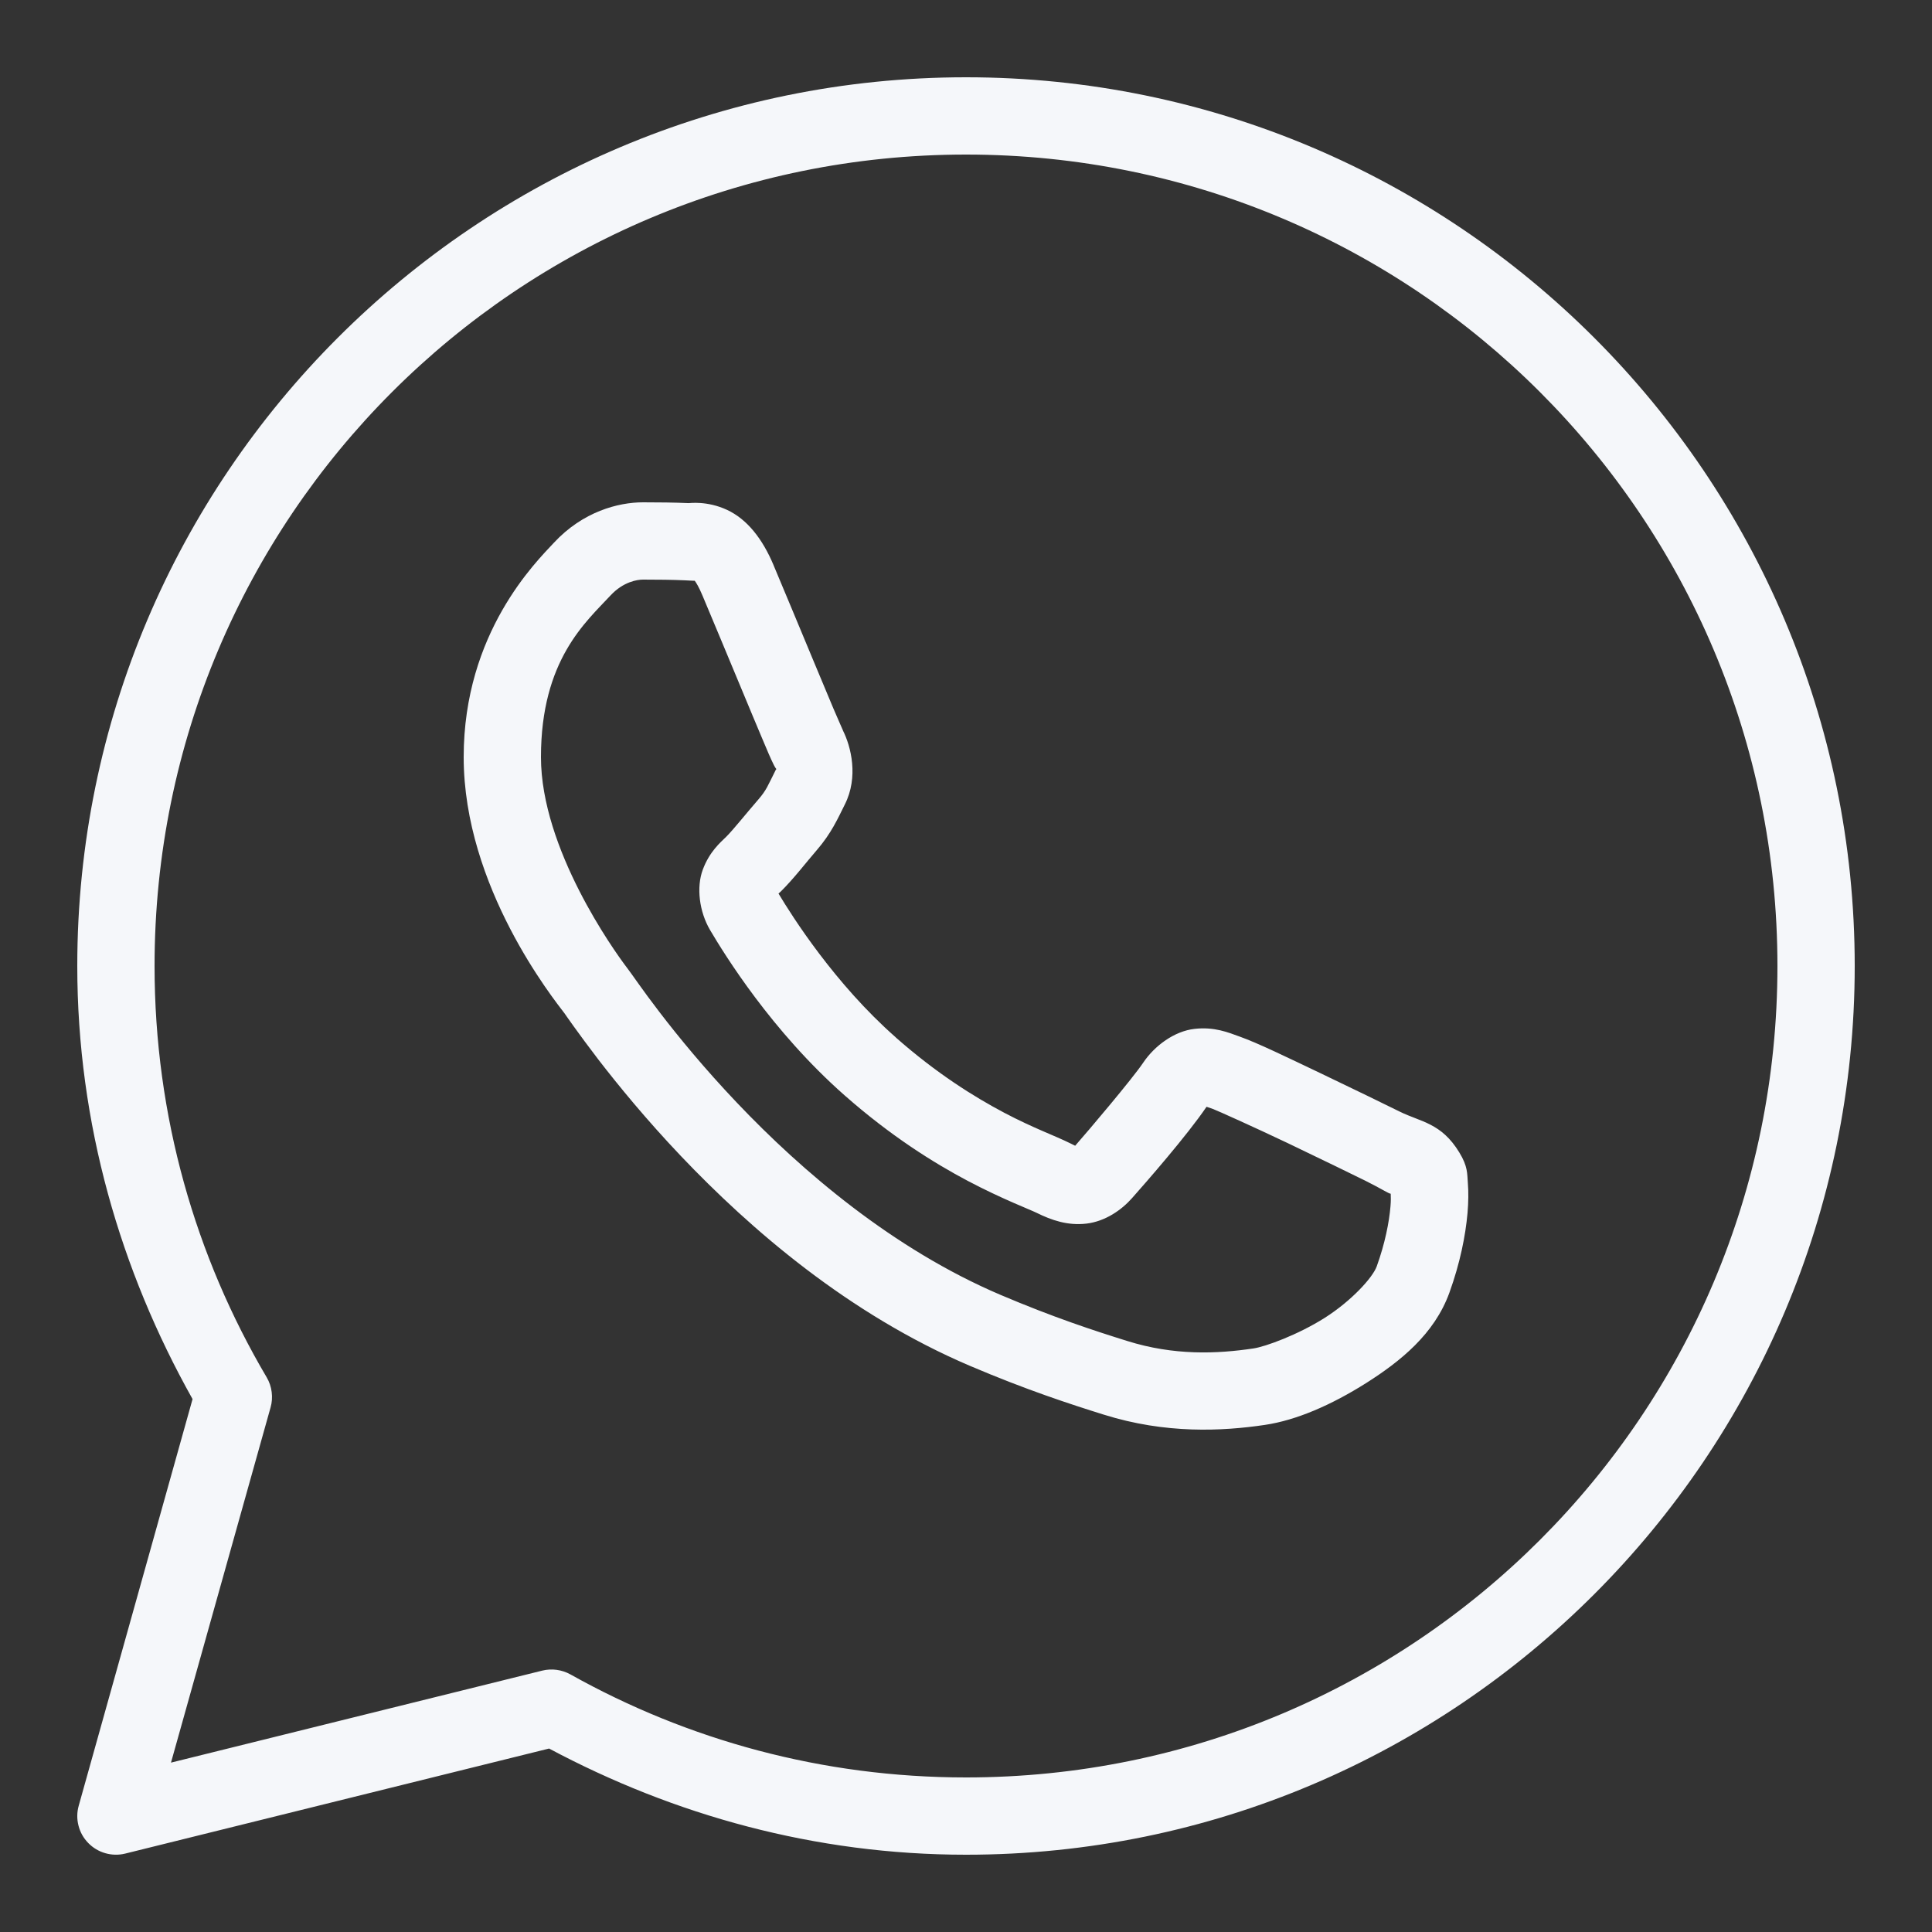 <svg xmlns="http://www.w3.org/2000/svg" fill="none" viewBox="0 0 24 24" height="24" width="24">
<rect x="0" y="0" width="24" height="24" fill="#333333" stroke="none"/>
<g clip-path="url(#clip0_165_3554)">
<mask height="24" width="24" y="0" x="0" maskUnits="userSpaceOnUse" style="mask-type:alpha" id="mask0_165_3554">
<rect fill="#D9D9D9" height="24" width="24"></rect>
</mask>
<g mask="url(#mask0_165_3554)">
<path fill="#F5F7FA" d="M12 0.96C5.909 0.96 0.96 5.909 0.96 12C0.96 13.958 1.497 15.785 2.392 17.38L0.978 22.431C0.955 22.512 0.954 22.597 0.975 22.678C0.995 22.759 1.037 22.834 1.096 22.894C1.154 22.954 1.227 22.998 1.308 23.021C1.388 23.044 1.474 23.046 1.555 23.026L6.821 21.721C8.369 22.547 10.124 23.04 12 23.04C18.091 23.04 23.04 18.091 23.04 12C23.04 5.909 18.091 0.96 12 0.96ZM12 1.92C17.573 1.92 22.08 6.427 22.08 12C22.08 17.573 17.573 22.08 12 22.08C10.213 22.08 8.54 21.614 7.086 20.8C6.979 20.741 6.854 20.724 6.736 20.753L2.124 21.896L3.361 17.484C3.379 17.422 3.383 17.357 3.375 17.293C3.367 17.228 3.346 17.166 3.313 17.11C2.429 15.611 1.92 13.867 1.92 12C1.92 6.427 6.427 1.92 12 1.92ZM7.988 6.24C7.681 6.24 7.241 6.354 6.88 6.743C6.663 6.977 5.76 7.857 5.76 9.405C5.76 11.019 6.879 12.411 7.014 12.59H7.015V12.591C7.002 12.574 7.187 12.841 7.433 13.162C7.68 13.482 8.024 13.903 8.457 14.359C9.323 15.27 10.54 16.324 12.051 16.968C12.746 17.264 13.295 17.443 13.711 17.573C14.482 17.815 15.183 17.779 15.711 17.701C16.105 17.643 16.539 17.453 16.969 17.182C17.398 16.91 17.819 16.572 18.005 16.058C18.138 15.69 18.205 15.35 18.23 15.07C18.242 14.93 18.243 14.807 18.234 14.693C18.225 14.578 18.235 14.491 18.128 14.316C17.905 13.949 17.652 13.939 17.388 13.809C17.241 13.736 16.823 13.532 16.404 13.332C15.986 13.133 15.623 12.956 15.4 12.877C15.259 12.826 15.087 12.753 14.839 12.781C14.59 12.809 14.345 12.988 14.202 13.2C14.067 13.401 13.522 14.044 13.356 14.233C13.353 14.232 13.368 14.238 13.302 14.206C13.097 14.104 12.845 14.018 12.473 13.822C12.101 13.625 11.636 13.336 11.127 12.887V12.886C10.369 12.219 9.839 11.381 9.671 11.1C9.682 11.087 9.67 11.103 9.694 11.079L9.695 11.079C9.866 10.91 10.017 10.709 10.146 10.561C10.327 10.352 10.408 10.167 10.494 9.995C10.668 9.651 10.571 9.273 10.471 9.074V9.073C10.478 9.087 10.417 8.952 10.351 8.797C10.285 8.641 10.201 8.438 10.111 8.223C9.931 7.792 9.731 7.308 9.611 7.025V7.024C9.471 6.69 9.28 6.45 9.032 6.334C8.783 6.218 8.564 6.251 8.555 6.25H8.554C8.376 6.242 8.182 6.24 7.988 6.24ZM7.988 7.2C8.173 7.2 8.356 7.202 8.509 7.209C8.666 7.217 8.656 7.218 8.626 7.204C8.595 7.189 8.637 7.185 8.726 7.397C8.843 7.674 9.045 8.16 9.225 8.592C9.315 8.808 9.399 9.011 9.467 9.171C9.534 9.33 9.571 9.419 9.613 9.503V9.504L9.614 9.505C9.656 9.587 9.652 9.535 9.637 9.563C9.536 9.764 9.522 9.814 9.42 9.932C9.264 10.112 9.105 10.312 9.021 10.395C8.947 10.467 8.814 10.58 8.731 10.801C8.648 11.022 8.687 11.325 8.82 11.552C8.998 11.853 9.583 12.806 10.492 13.607C11.065 14.112 11.599 14.446 12.025 14.671C12.452 14.896 12.799 15.027 12.877 15.066C13.061 15.157 13.263 15.228 13.497 15.2C13.732 15.172 13.934 15.029 14.062 14.884L14.063 14.883C14.235 14.689 14.744 14.108 14.988 13.749C14.998 13.753 14.995 13.75 15.076 13.779V13.78H15.077C15.114 13.793 15.578 14.001 15.992 14.198C16.406 14.396 16.826 14.601 16.962 14.668C17.159 14.766 17.252 14.829 17.276 14.829C17.278 14.872 17.279 14.917 17.273 14.987C17.257 15.18 17.205 15.447 17.102 15.732C17.051 15.872 16.788 16.16 16.456 16.371C16.124 16.581 15.72 16.729 15.57 16.751C15.12 16.818 14.586 16.842 13.999 16.657C13.592 16.53 13.084 16.364 12.428 16.085C11.095 15.517 9.963 14.55 9.154 13.698C8.749 13.272 8.425 12.876 8.195 12.576C7.965 12.276 7.864 12.12 7.78 12.01L7.779 12.009C7.631 11.813 6.72 10.546 6.72 9.405C6.72 8.197 7.281 7.724 7.584 7.397C7.744 7.225 7.918 7.2 7.988 7.2Z"></path>
</g>
</g>
<defs>
<clipPath id="clip0_165_3554">
<rect fill="white" height="24" width="24"></rect>
</clipPath>
</defs>
</svg>
